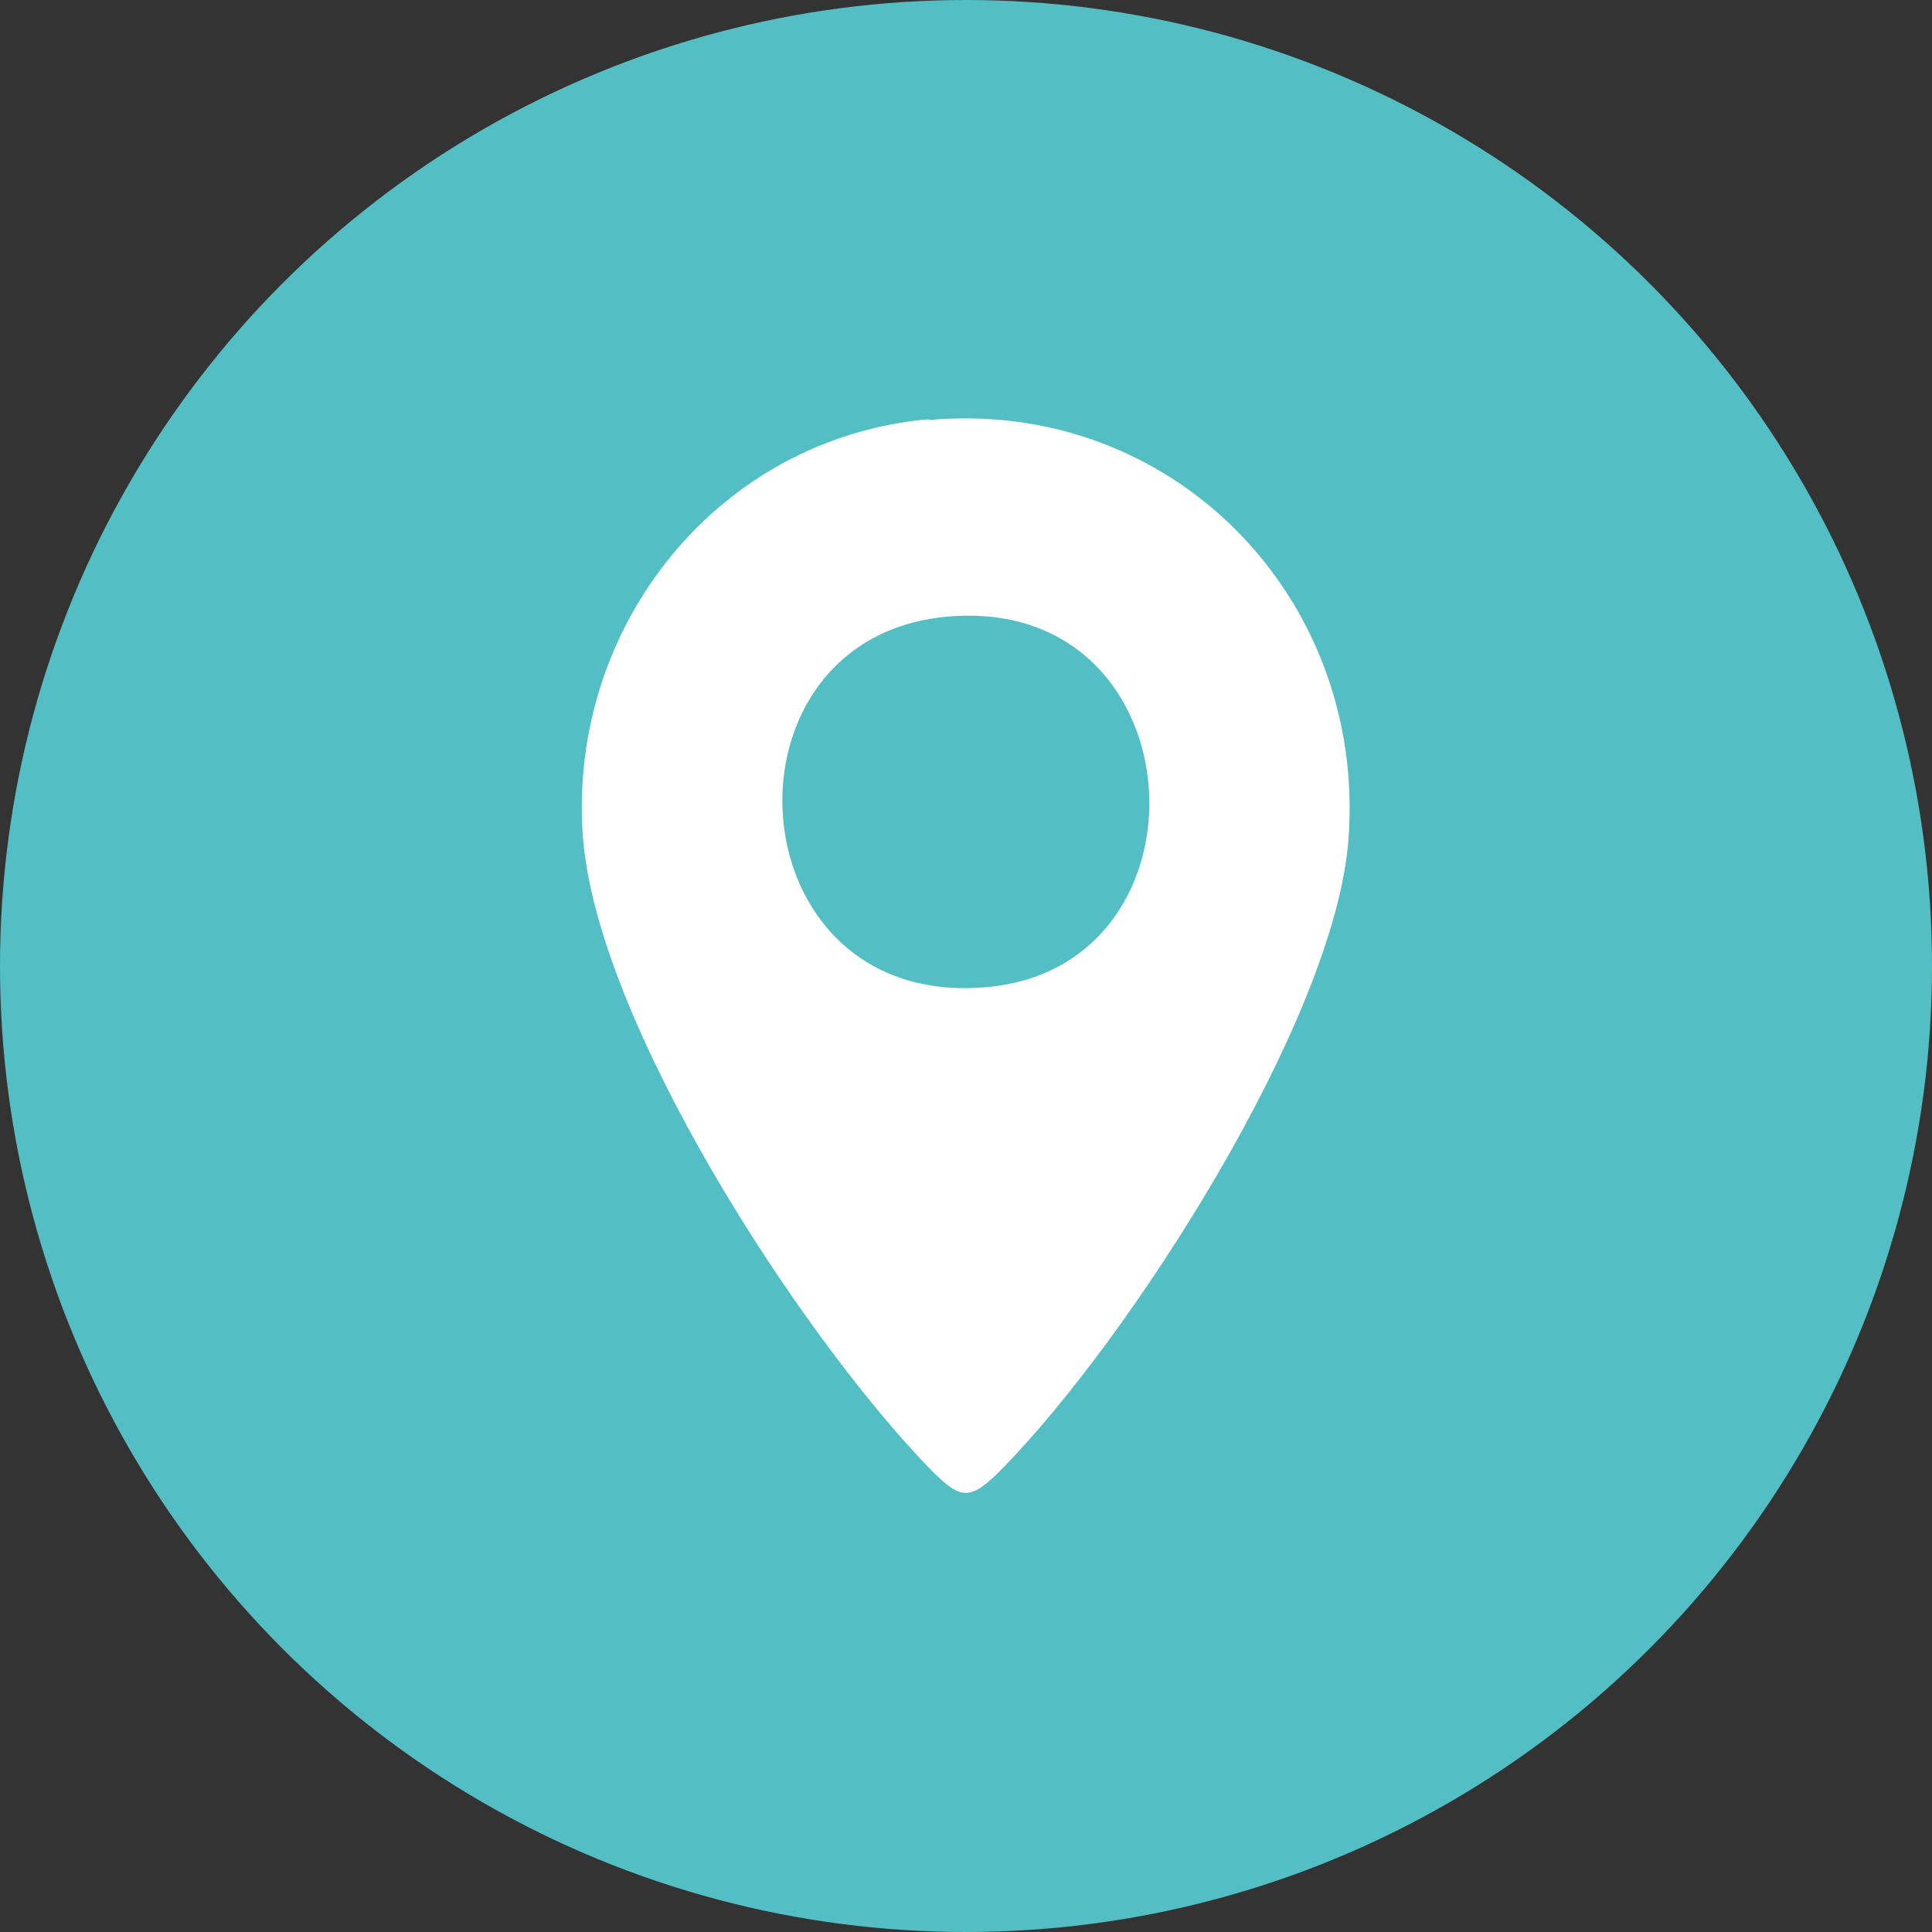 <?xml version="1.0" encoding="UTF-8"?>
<svg id="_圖層_2" data-name="圖層 2" xmlns="http://www.w3.org/2000/svg" viewBox="0 0 26.82 26.82">
  <rect x="0" y="0" width="26.82" height="26.82" fill="#333333" stroke="none"/>
  <defs>
    <style>
      .cls-1 {
        fill: #fff;
      }

      .cls-2 {
        fill: #53bfc5;
      }
    </style>
  </defs>
  <g id="_圖層_5" data-name="圖層 5">
    <circle class="cls-2" cx="13.41" cy="13.41" r="13.41"/>
    <path class="cls-1" d="M12.9,5.83c3.38-.3,6.07,2.47,5.82,5.82-.19,2.52-3.04,6.94-4.81,8.74-.46.47-.58.43-1.03-.03-1.79-1.86-4.61-6.19-4.79-8.77-.2-2.9,1.88-5.51,4.8-5.77ZM13.3,8.55c-3.46.15-3.17,5.51.43,5.15,3.15-.31,2.91-5.3-.43-5.15Z"/>
  </g>
</svg>
